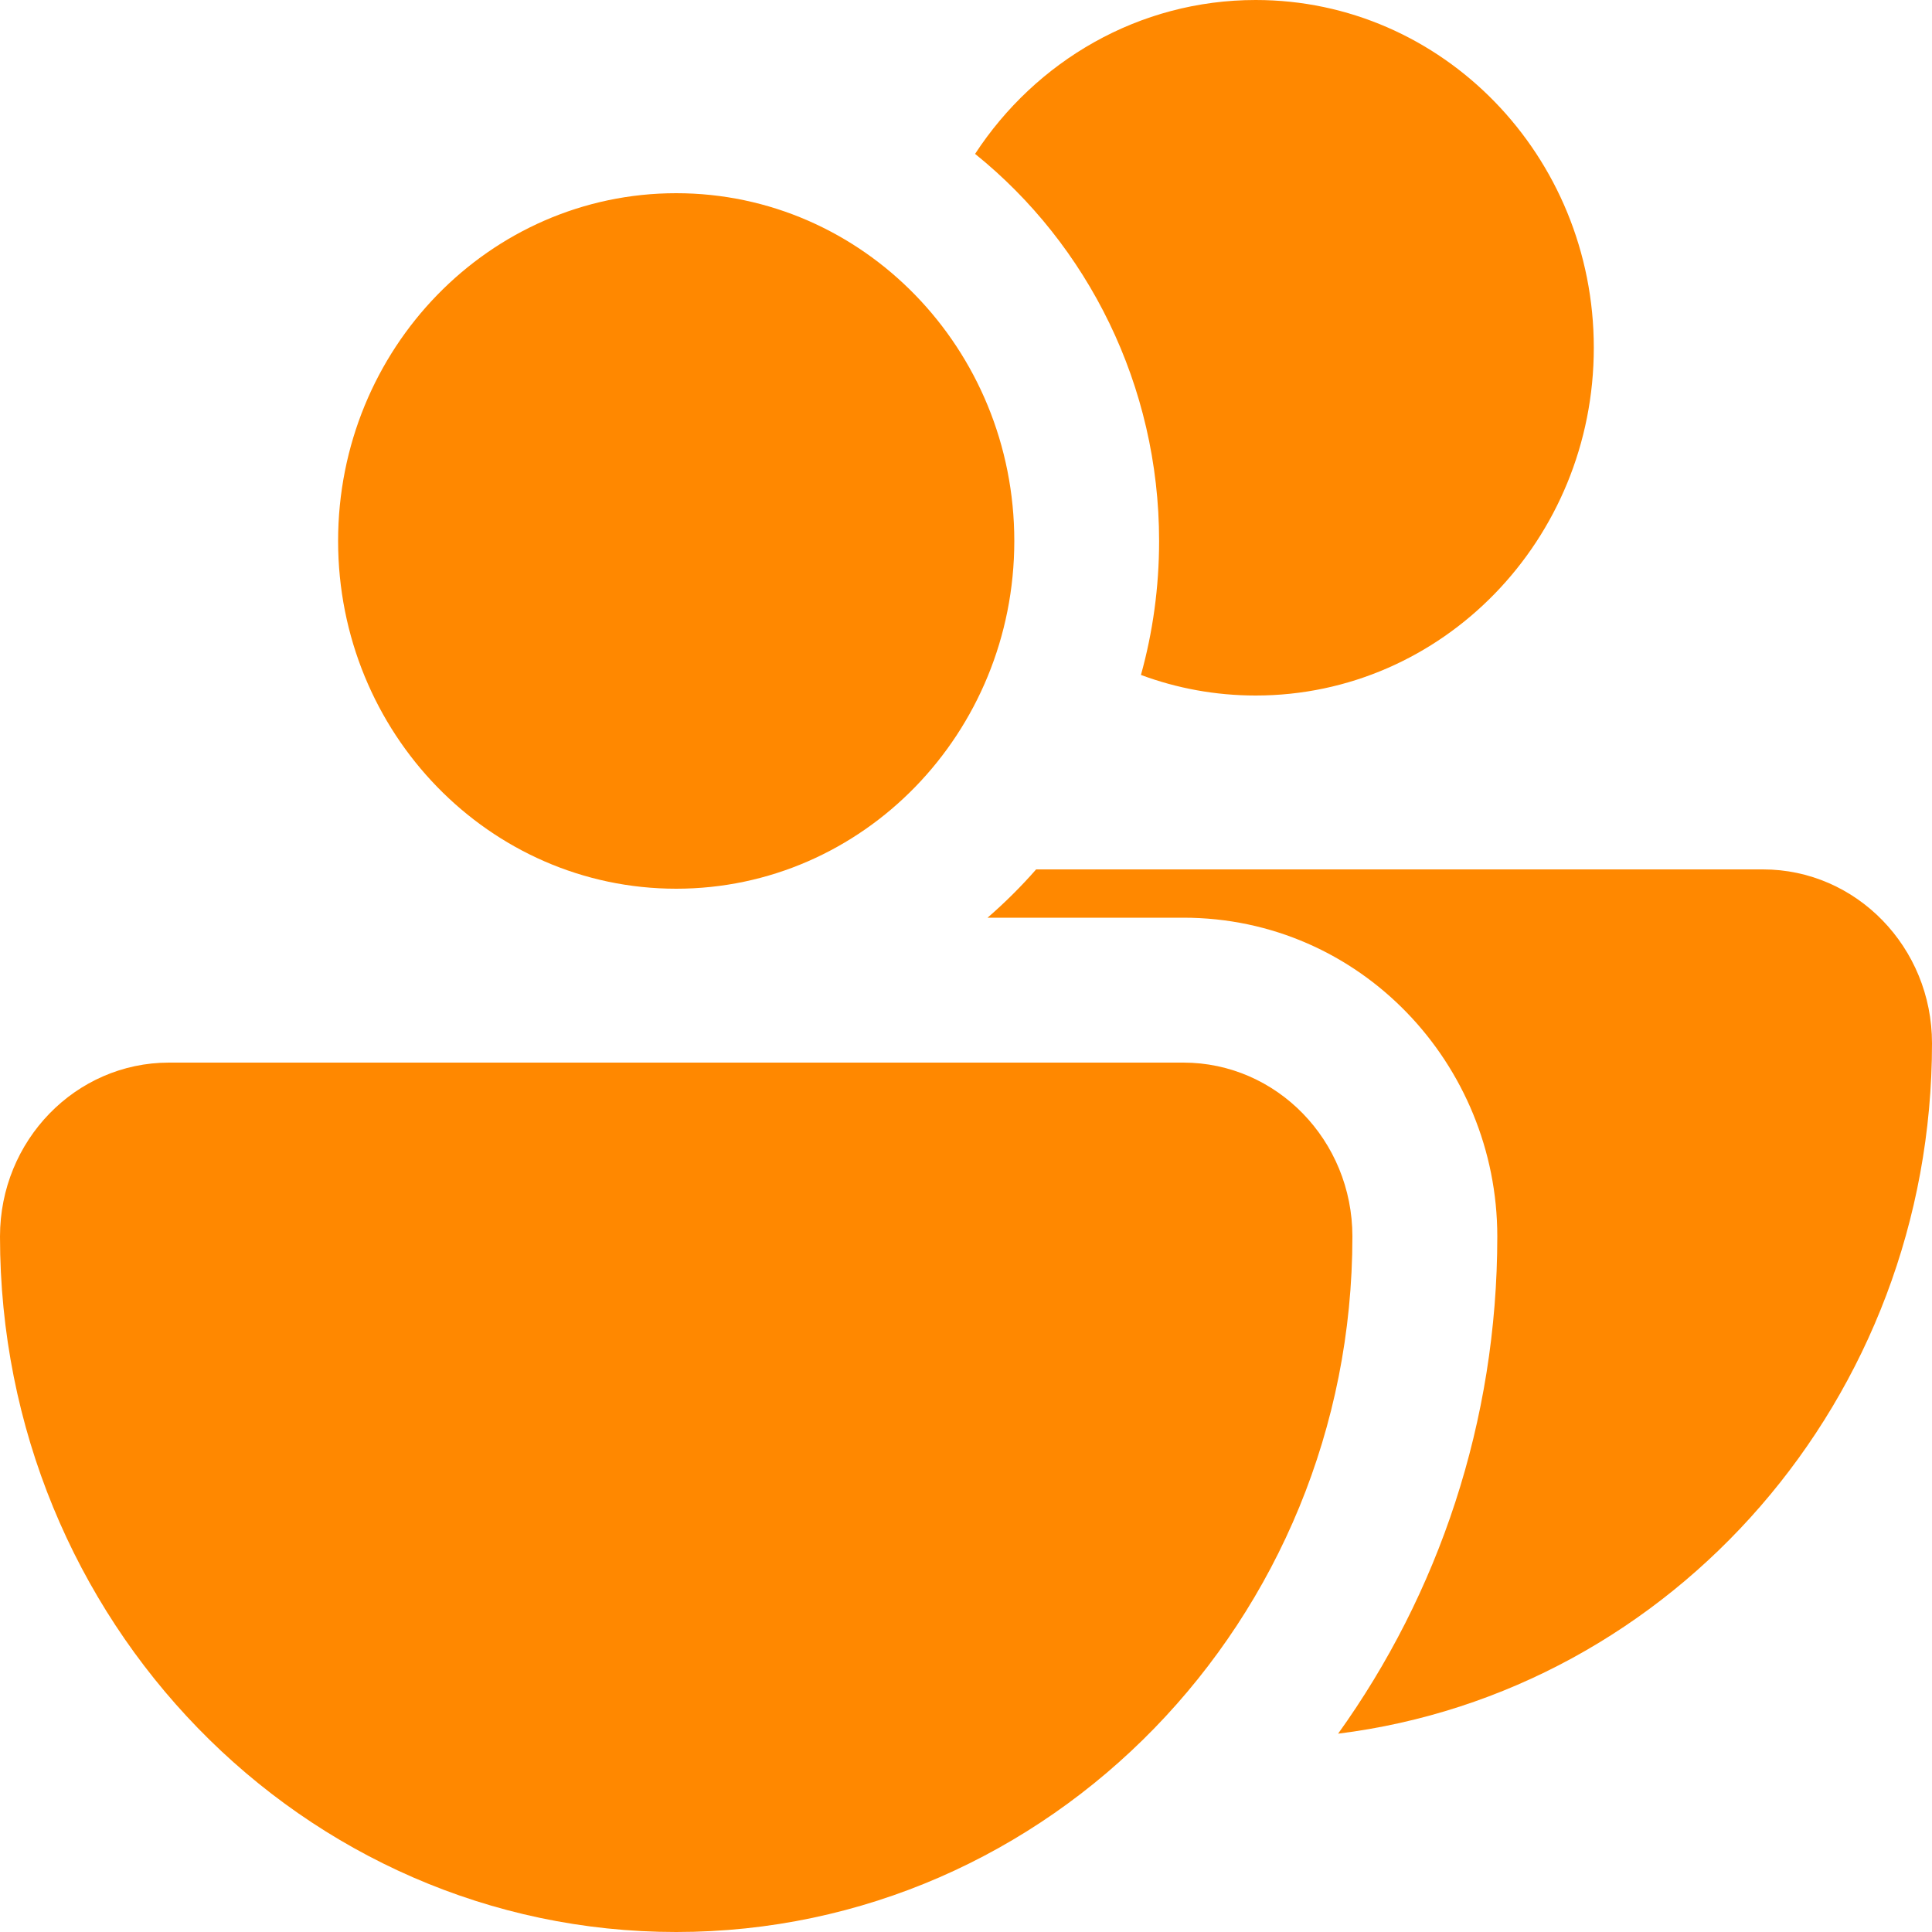 <svg width="20" height="20" viewBox="0 0 20 20" fill="none" xmlns="http://www.w3.org/2000/svg">
<path d="M0 12.8C0 11.806 0.783 11 1.75 11H12.25C13.216 11 14 11.806 14 12.8C14 16.776 10.866 20 7 20C3.134 20 0 16.776 0 12.8Z" fill="#FF8800"/>
<path d="M10.5 5.6C10.5 7.588 8.933 9.2 7 9.2C5.067 9.2 3.5 7.588 3.5 5.6C3.5 3.612 5.067 2 7 2C8.933 2 10.5 3.612 10.5 5.6Z" fill="#FF8800"/>
<path d="M12.999 7.2C14.932 7.2 16.499 5.588 16.499 3.6C16.499 1.612 14.932 0 12.999 0C11.789 0 10.722 0.632 10.094 1.593C11.261 2.533 11.999 3.99 11.999 5.6C11.999 6.079 11.934 6.545 11.811 6.987C12.182 7.125 12.582 7.2 12.999 7.2Z" fill="#FF8800"/>
<path d="M13.852 17.947C14.89 16.501 15.5 14.717 15.5 12.8C15.5 11.018 14.084 9.5 12.25 9.5H10.223C10.402 9.345 10.57 9.178 10.726 9H18.25C19.216 9 20 9.806 20 10.8C20 14.48 17.316 17.515 13.852 17.947Z" fill="#FF8800"/>
</svg>
